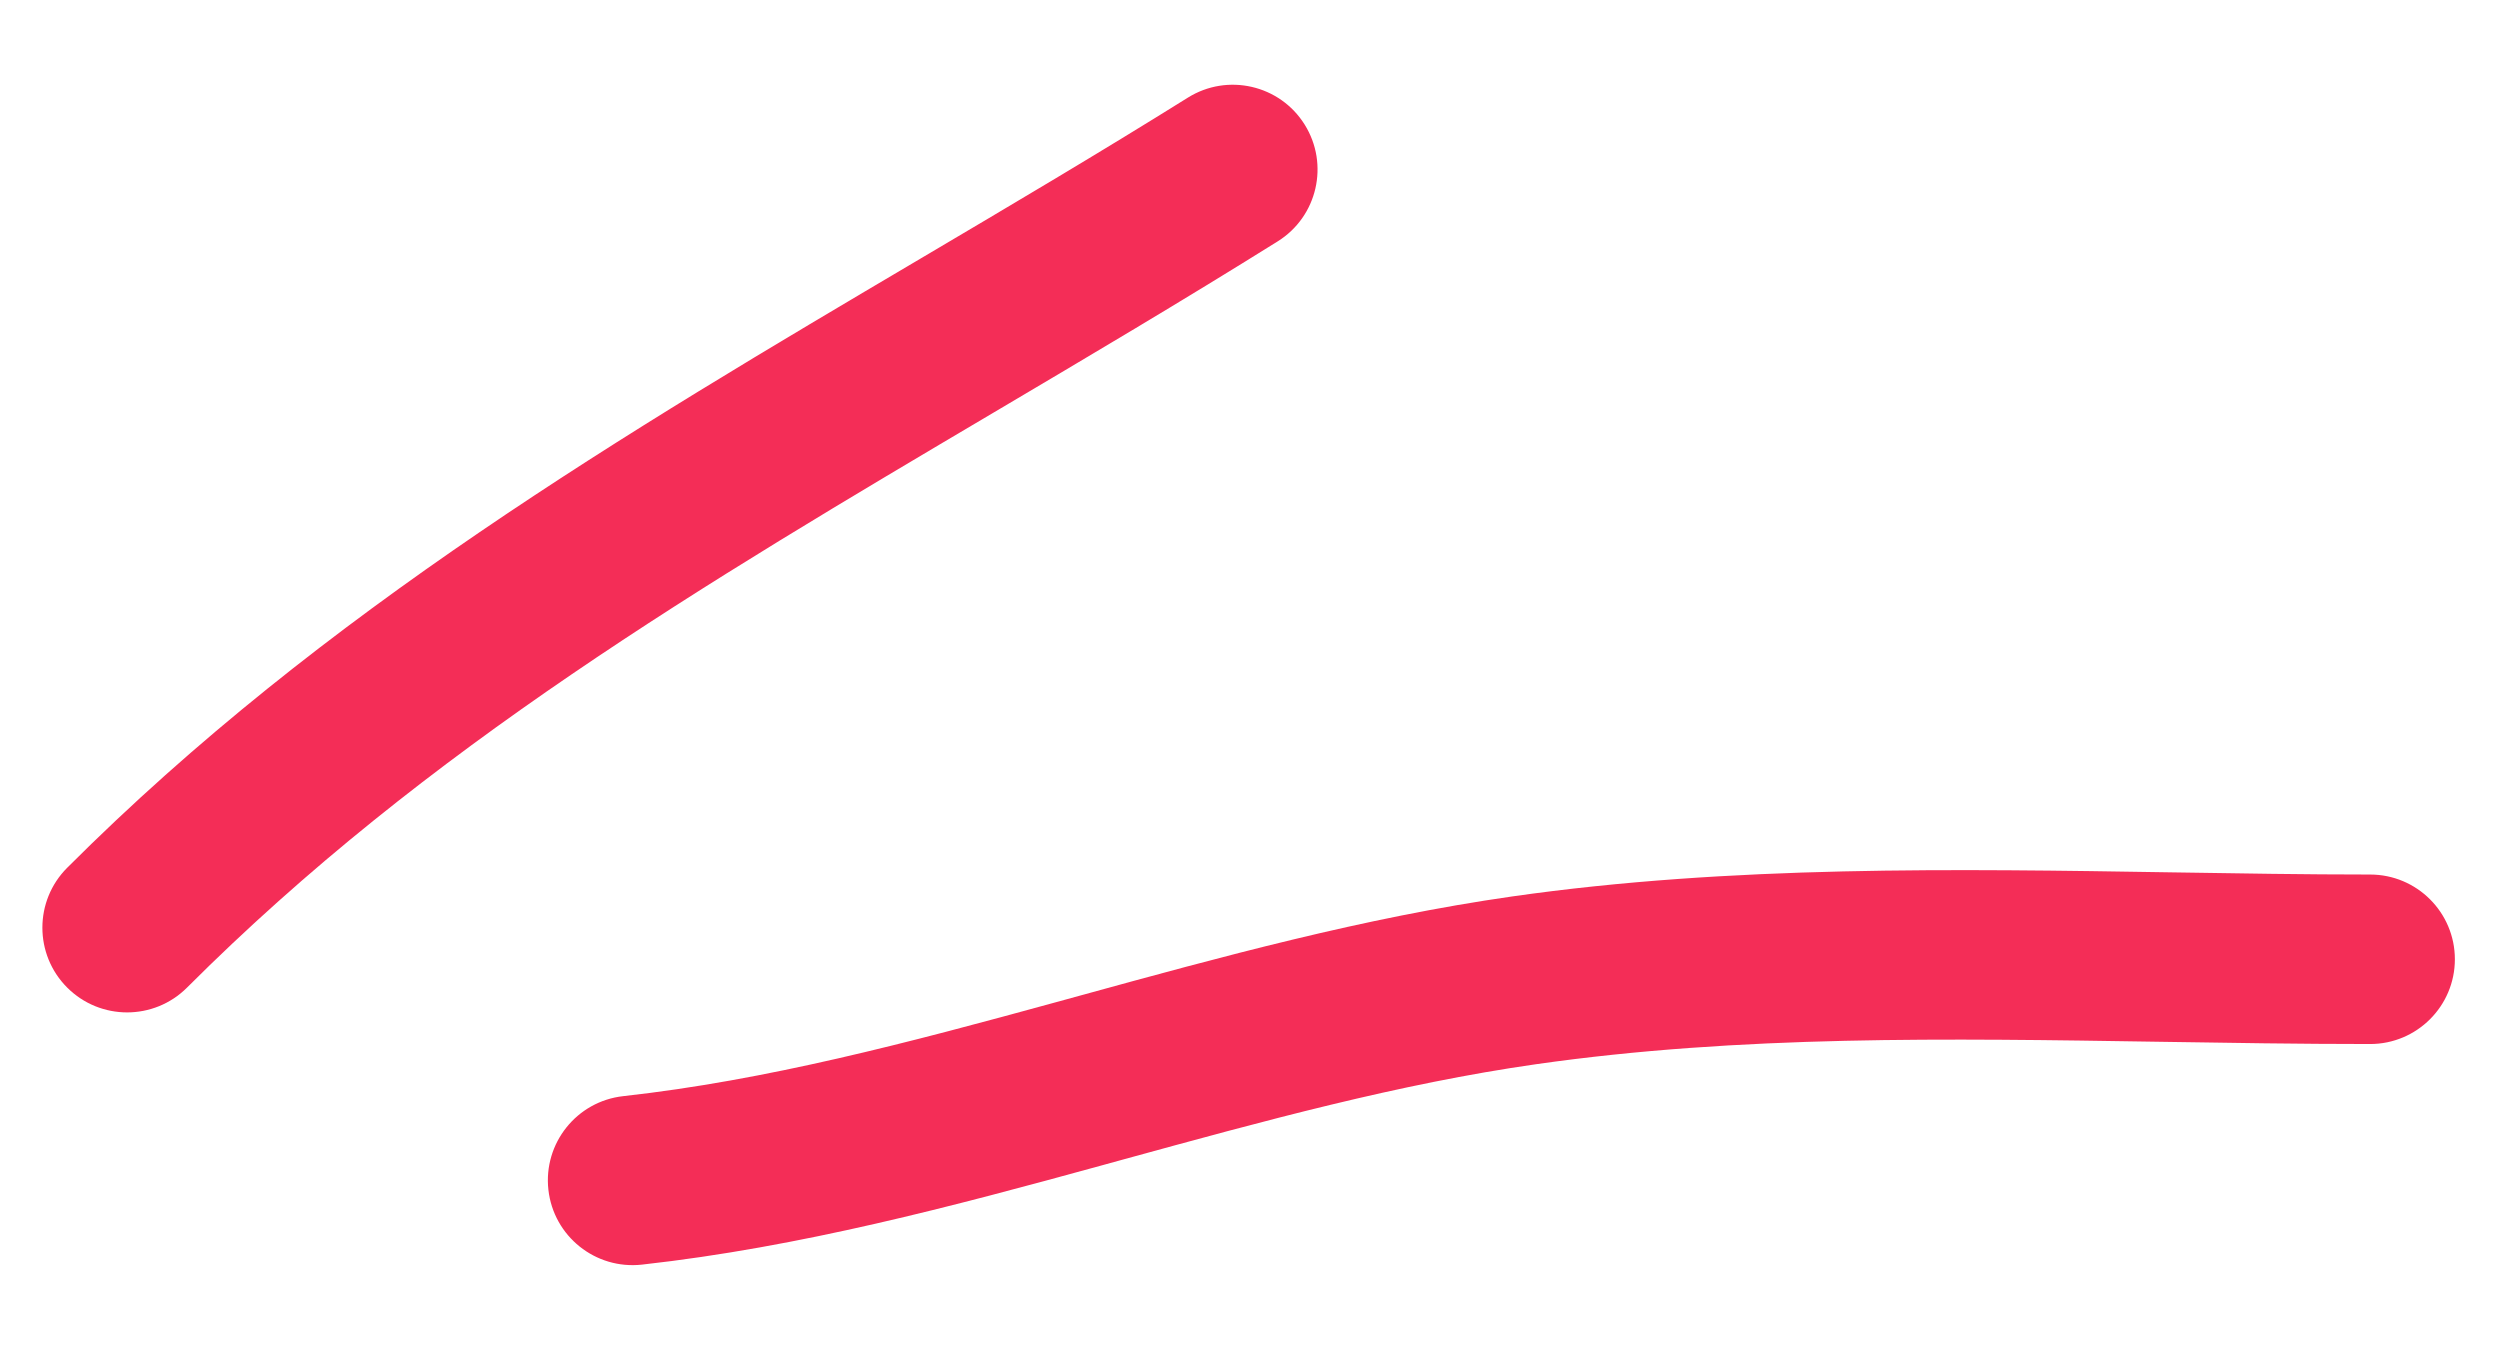 <?xml version="1.0" encoding="UTF-8"?> <svg xmlns="http://www.w3.org/2000/svg" width="59" height="32" viewBox="0 0 59 32" fill="none"> <path fill-rule="evenodd" clip-rule="evenodd" d="M30.79 2.94C31.375 3.877 31.091 5.111 30.154 5.696C27.899 7.105 25.663 8.427 23.464 9.728C16.595 13.79 10.079 17.643 4.414 23.307C3.633 24.088 2.367 24.088 1.586 23.307C0.805 22.526 0.805 21.26 1.586 20.479C7.642 14.422 14.754 10.221 21.722 6.104C23.851 4.846 25.966 3.596 28.034 2.304C28.971 1.719 30.204 2.003 30.79 2.94Z" fill="#F42D57"></path> <path fill-rule="evenodd" clip-rule="evenodd" d="M50.972 24.586C45.949 24.506 41.06 24.429 36.254 25.115C33.009 25.579 29.824 26.454 26.5 27.366C26.326 27.414 26.151 27.462 25.977 27.51C22.51 28.461 18.89 29.43 15.151 29.845C14.053 29.967 13.064 29.176 12.942 28.078C12.82 26.98 13.611 25.991 14.709 25.869C18.093 25.494 21.428 24.61 24.918 23.653C25.114 23.599 25.311 23.545 25.508 23.491C28.773 22.594 32.184 21.656 35.688 21.156C40.838 20.42 46.173 20.506 51.269 20.588C52.851 20.613 54.411 20.639 55.935 20.639C57.039 20.639 57.935 21.534 57.935 22.639C57.935 23.743 57.039 24.639 55.935 24.639C54.265 24.639 52.612 24.612 50.972 24.586Z" fill="#F42D57"></path> </svg> 